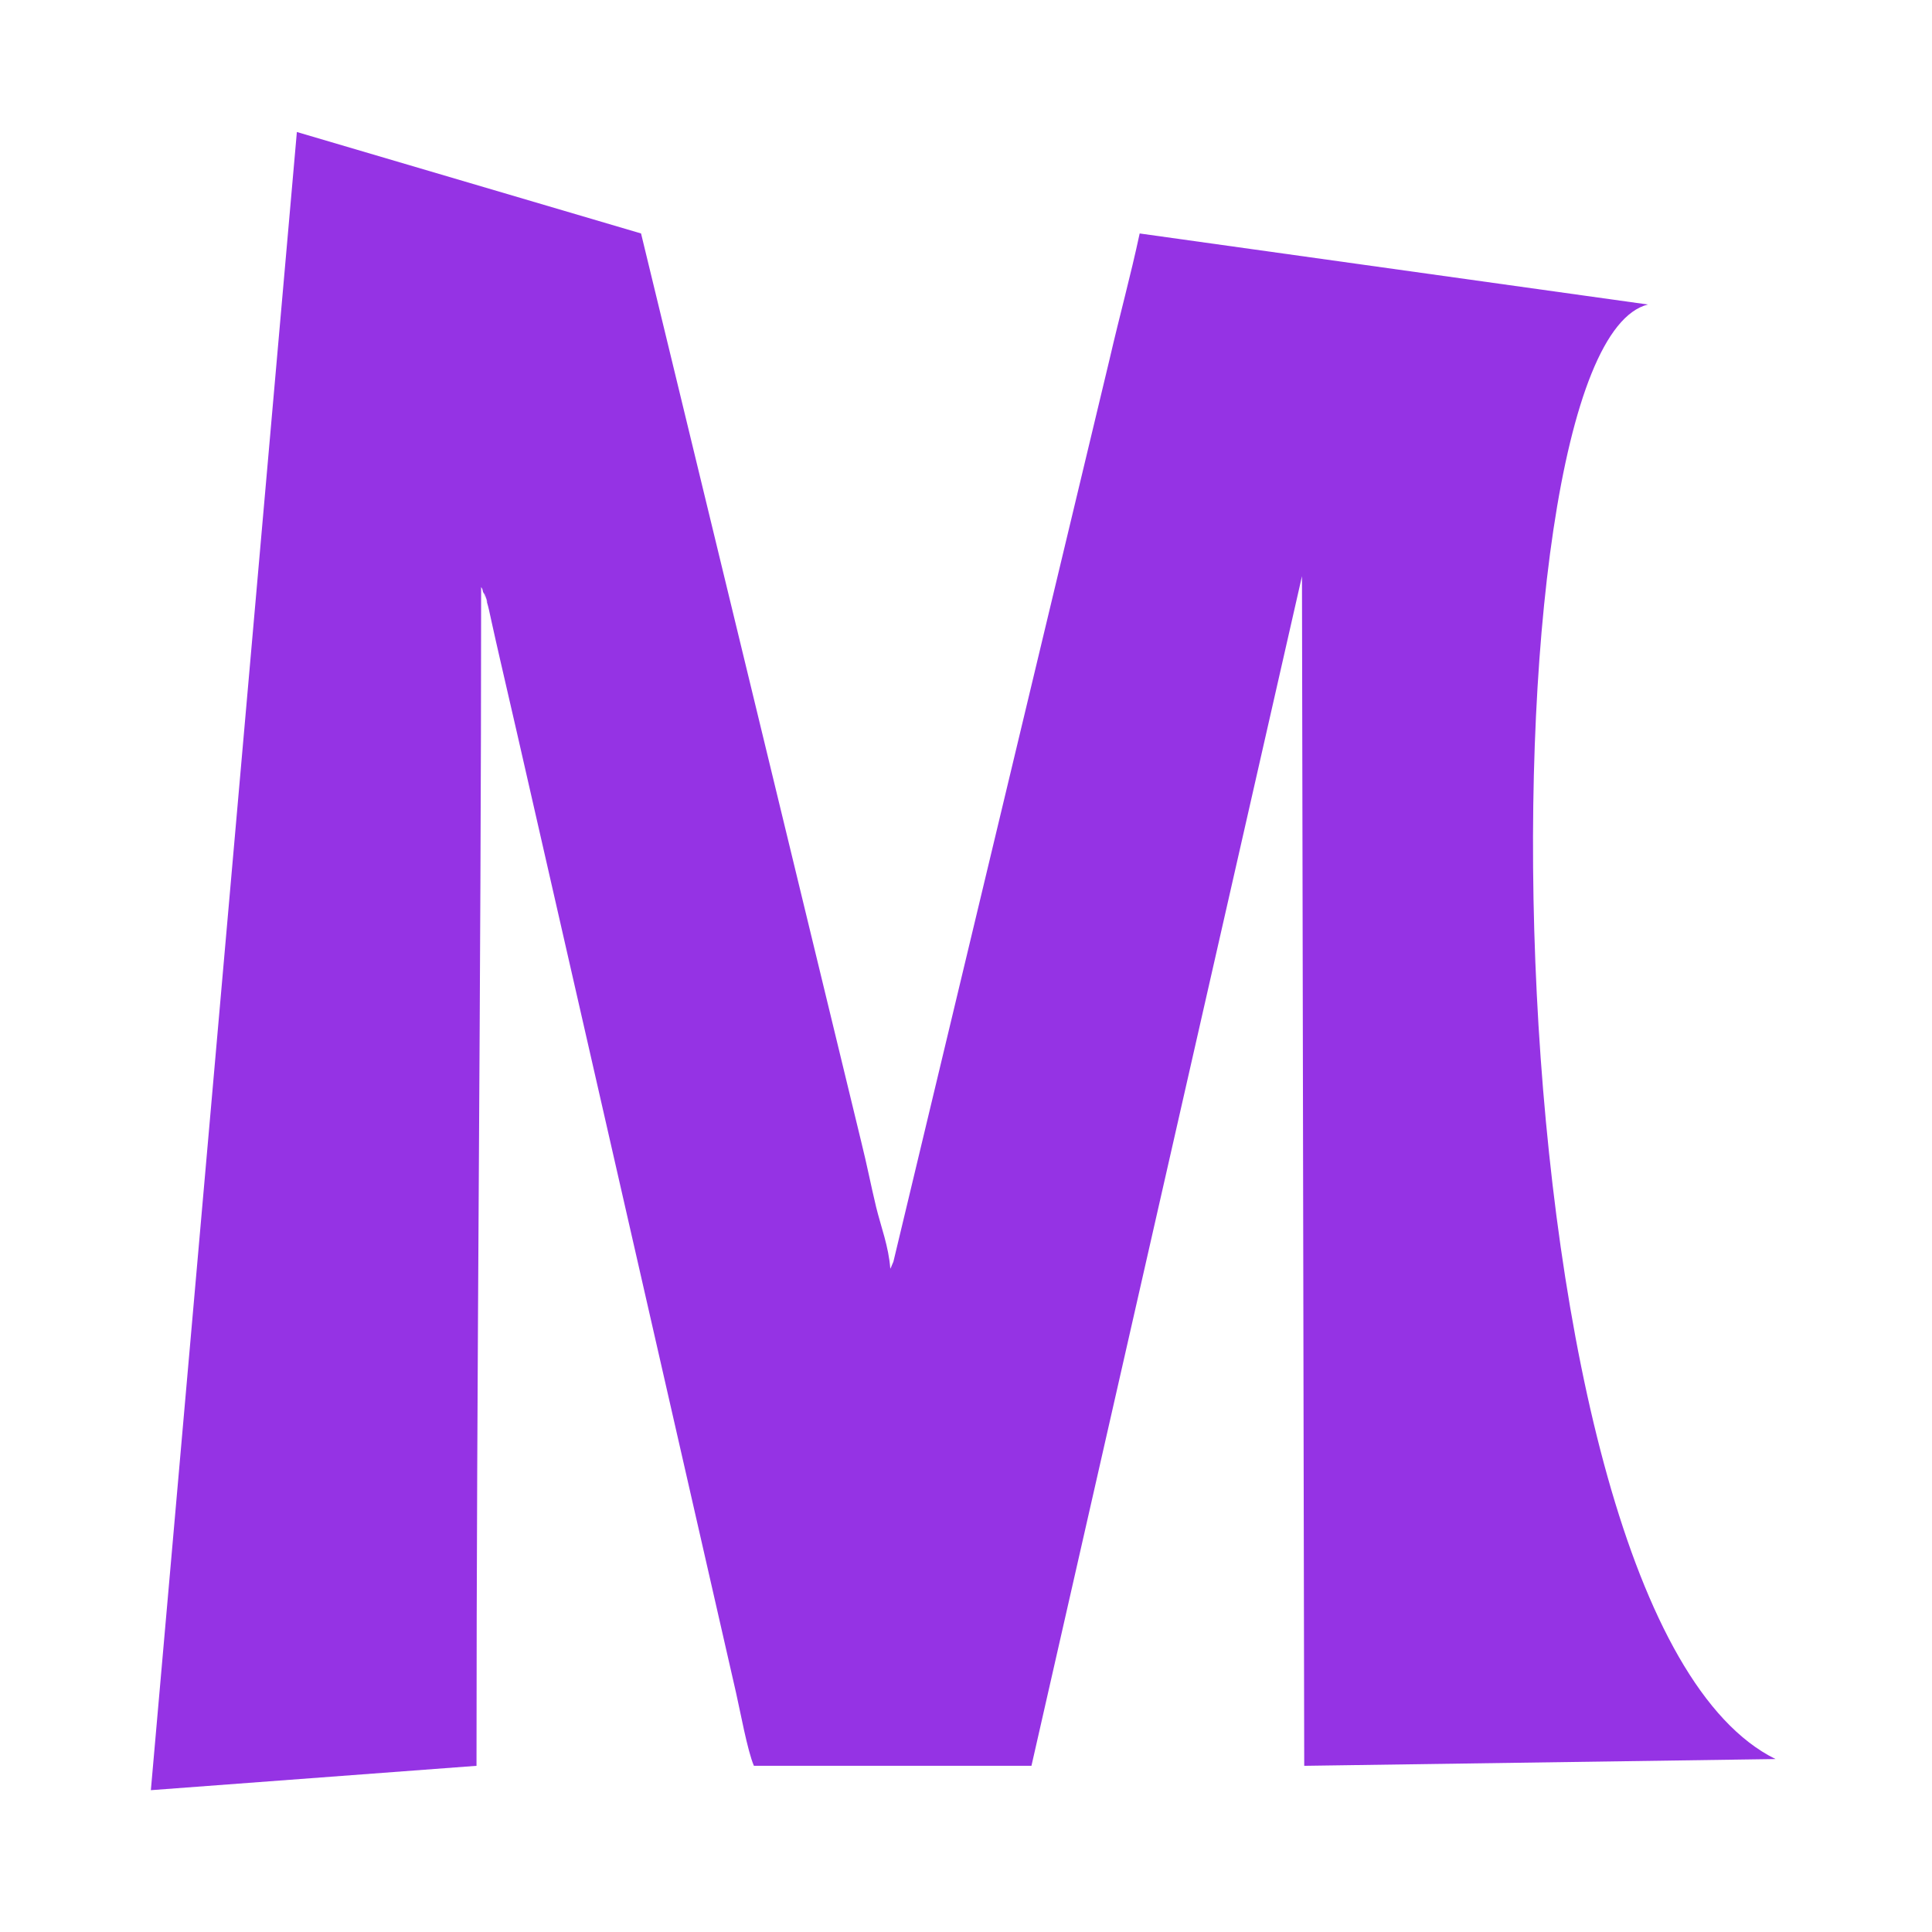 <?xml version="1.0" encoding="UTF-8" standalone="no"?>
<!DOCTYPE svg PUBLIC "-//W3C//DTD SVG 1.1//EN" "http://www.w3.org/Graphics/SVG/1.1/DTD/svg11.dtd">
<svg width="100%" height="100%" viewBox="0 0 124 124" version="1.1" xmlns="http://www.w3.org/2000/svg" xmlns:xlink="http://www.w3.org/1999/xlink" xml:space="preserve" xmlns:serif="http://www.serif.com/" style="fill-rule:evenodd;clip-rule:evenodd;stroke-linejoin:round;stroke-miterlimit:2;">
    <g transform="matrix(1,0,0,1,-1050,0)">
        <rect x="1050" y="0" width="124" height="124" style="fill:none;"/>
        <g transform="matrix(0.269,0,0,0.269,1002.73,-133.646)">
            <path d="M246.557,528.321L211.72,923.953L289.417,918.142C289.417,823.096 290.523,731.055 290.523,636.888C290.665,637.143 290.835,637.285 290.891,637.71C290.948,638.164 291.175,638.362 291.26,638.561C293.443,644.769 289.956,633.912 291.855,640.318C292.365,642.019 292.45,642.643 293.017,645.194C293.556,647.717 294.35,651.118 295.002,654.009C296.391,659.962 297.581,665.235 299.055,671.613L351.354,900.765C352.29,904.847 354.076,914.627 355.606,918.142L421.824,918.142L486.369,634.309L486.907,918.142L599.357,916.526C529.483,882.085 527.471,579.798 568.913,569.48L447.647,552.529C445.436,562.847 442.942,571.805 440.447,582.605L388.885,797.868C388.8,798.094 388.602,798.52 388.517,798.718C388.46,798.888 388.318,799.257 388.148,799.54C387.751,794.211 385.937,789.591 384.775,784.857C383.499,779.556 382.592,774.765 381.203,769.209L328.677,552.529L246.557,528.321Z" style="fill:rgb(149,51,228);"/>
        </g>
    </g>
</svg>
